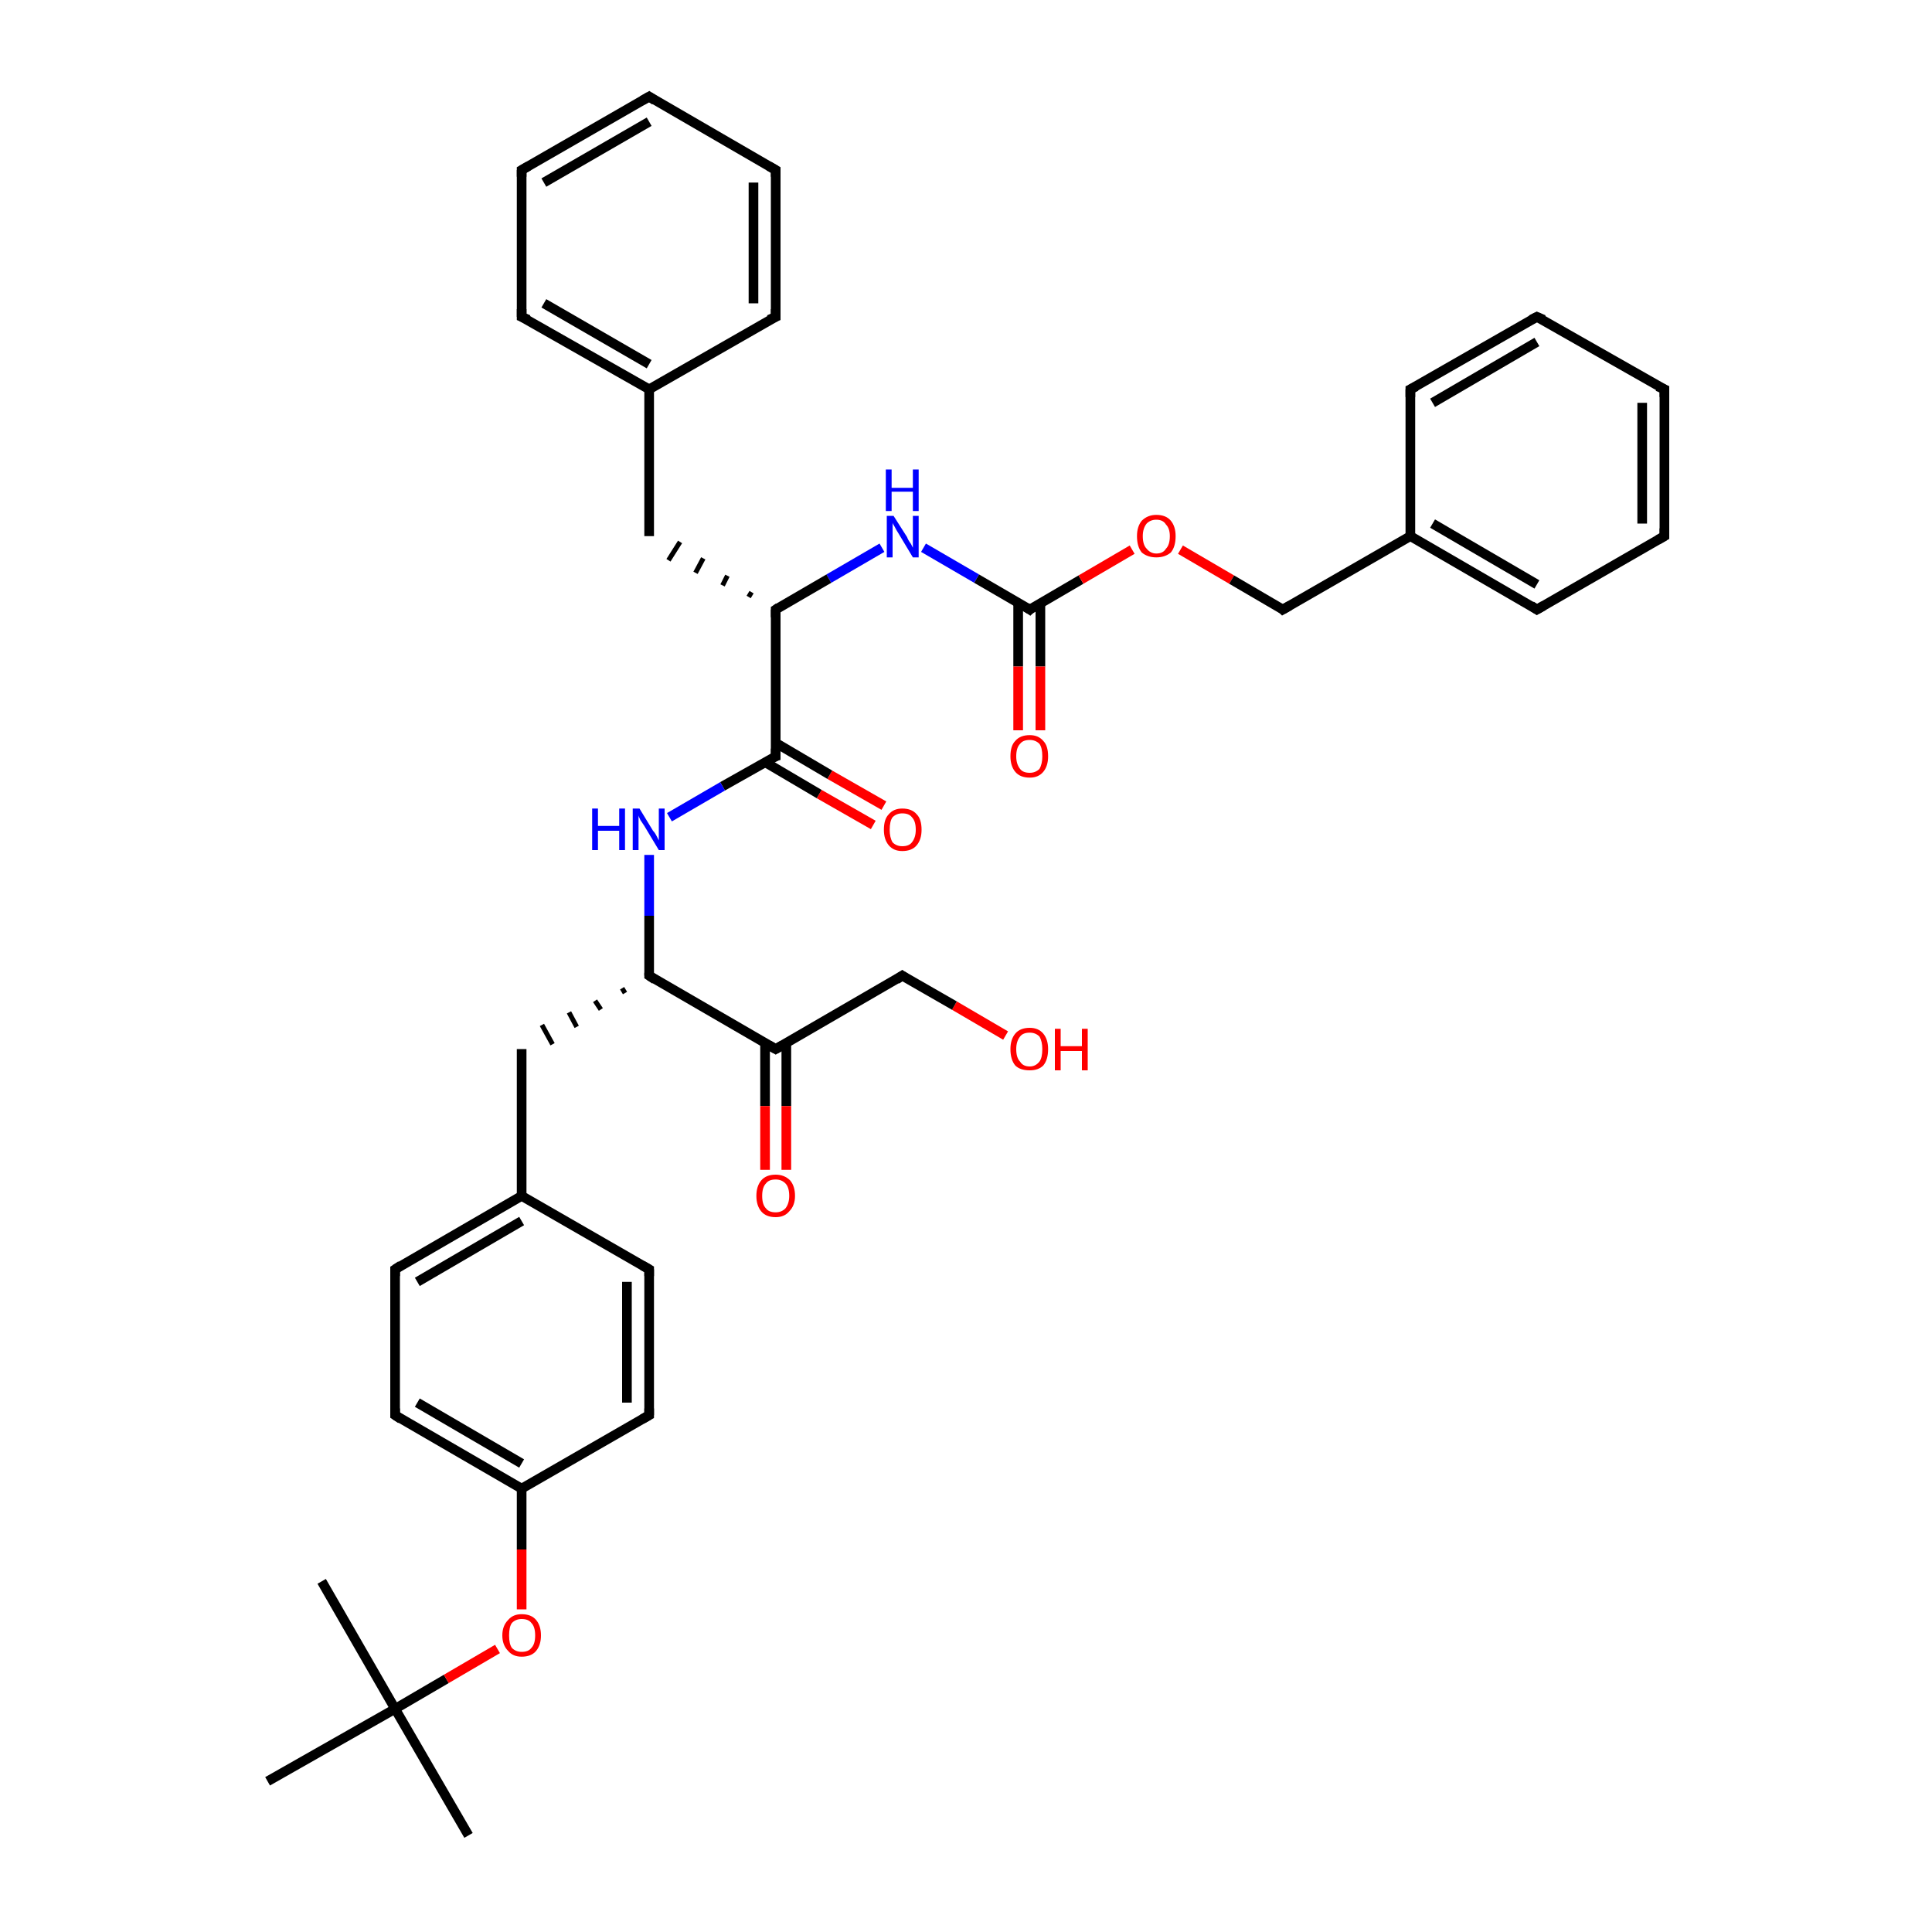 <?xml version='1.0' encoding='iso-8859-1'?>
<svg version='1.1' baseProfile='full'
              xmlns='http://www.w3.org/2000/svg'
                      xmlns:rdkit='http://www.rdkit.org/xml'
                      xmlns:xlink='http://www.w3.org/1999/xlink'
                  xml:space='preserve'
width='200px' height='200px' viewBox='0 0 200 200'>
<!-- END OF HEADER -->
<rect style='opacity:1.0;fill:#FFFFFF;stroke:none' width='200.0' height='200.0' x='0.0' y='0.0'> </rect>
<path class='bond-0 atom-0 atom-2' d='M 106.6,63.1 L 111.9,60.0' style='fill:none;fill-rule:evenodd;stroke:#000000;stroke-width:1.0px;stroke-linecap:butt;stroke-linejoin:miter;stroke-opacity:1' />
<path class='bond-0 atom-0 atom-2' d='M 111.9,60.0 L 117.2,56.9' style='fill:none;fill-rule:evenodd;stroke:#FF0000;stroke-width:1.0px;stroke-linecap:butt;stroke-linejoin:miter;stroke-opacity:1' />
<path class='bond-1 atom-0 atom-1' d='M 105.4,62.4 L 105.4,69.0' style='fill:none;fill-rule:evenodd;stroke:#000000;stroke-width:1.0px;stroke-linecap:butt;stroke-linejoin:miter;stroke-opacity:1' />
<path class='bond-1 atom-0 atom-1' d='M 105.4,69.0 L 105.4,75.6' style='fill:none;fill-rule:evenodd;stroke:#FF0000;stroke-width:1.0px;stroke-linecap:butt;stroke-linejoin:miter;stroke-opacity:1' />
<path class='bond-1 atom-0 atom-1' d='M 107.7,62.4 L 107.7,69.0' style='fill:none;fill-rule:evenodd;stroke:#000000;stroke-width:1.0px;stroke-linecap:butt;stroke-linejoin:miter;stroke-opacity:1' />
<path class='bond-1 atom-0 atom-1' d='M 107.7,69.0 L 107.7,75.6' style='fill:none;fill-rule:evenodd;stroke:#FF0000;stroke-width:1.0px;stroke-linecap:butt;stroke-linejoin:miter;stroke-opacity:1' />
<path class='bond-2 atom-10 atom-0' d='M 95.6,56.7 L 101.1,59.9' style='fill:none;fill-rule:evenodd;stroke:#0000FF;stroke-width:1.0px;stroke-linecap:butt;stroke-linejoin:miter;stroke-opacity:1' />
<path class='bond-2 atom-10 atom-0' d='M 101.1,59.9 L 106.6,63.1' style='fill:none;fill-rule:evenodd;stroke:#000000;stroke-width:1.0px;stroke-linecap:butt;stroke-linejoin:miter;stroke-opacity:1' />
<path class='bond-3 atom-10 atom-11' d='M 91.3,56.7 L 85.8,59.9' style='fill:none;fill-rule:evenodd;stroke:#0000FF;stroke-width:1.0px;stroke-linecap:butt;stroke-linejoin:miter;stroke-opacity:1' />
<path class='bond-3 atom-10 atom-11' d='M 85.8,59.9 L 80.3,63.1' style='fill:none;fill-rule:evenodd;stroke:#000000;stroke-width:1.0px;stroke-linecap:butt;stroke-linejoin:miter;stroke-opacity:1' />
<path class='bond-4 atom-2 atom-3' d='M 122.2,56.9 L 127.5,60.0' style='fill:none;fill-rule:evenodd;stroke:#FF0000;stroke-width:1.0px;stroke-linecap:butt;stroke-linejoin:miter;stroke-opacity:1' />
<path class='bond-4 atom-2 atom-3' d='M 127.5,60.0 L 132.8,63.1' style='fill:none;fill-rule:evenodd;stroke:#000000;stroke-width:1.0px;stroke-linecap:butt;stroke-linejoin:miter;stroke-opacity:1' />
<path class='bond-5 atom-4 atom-3' d='M 146.0,55.5 L 132.8,63.1' style='fill:none;fill-rule:evenodd;stroke:#000000;stroke-width:1.0px;stroke-linecap:butt;stroke-linejoin:miter;stroke-opacity:1' />
<path class='bond-6 atom-4 atom-5' d='M 146.0,55.5 L 159.1,63.1' style='fill:none;fill-rule:evenodd;stroke:#000000;stroke-width:1.0px;stroke-linecap:butt;stroke-linejoin:miter;stroke-opacity:1' />
<path class='bond-6 atom-4 atom-5' d='M 148.3,54.2 L 159.1,60.5' style='fill:none;fill-rule:evenodd;stroke:#000000;stroke-width:1.0px;stroke-linecap:butt;stroke-linejoin:miter;stroke-opacity:1' />
<path class='bond-7 atom-13 atom-12' d='M 90.4,85.4 L 84.8,82.2' style='fill:none;fill-rule:evenodd;stroke:#FF0000;stroke-width:1.0px;stroke-linecap:butt;stroke-linejoin:miter;stroke-opacity:1' />
<path class='bond-7 atom-13 atom-12' d='M 84.8,82.2 L 79.2,78.9' style='fill:none;fill-rule:evenodd;stroke:#000000;stroke-width:1.0px;stroke-linecap:butt;stroke-linejoin:miter;stroke-opacity:1' />
<path class='bond-7 atom-13 atom-12' d='M 91.5,83.4 L 85.9,80.2' style='fill:none;fill-rule:evenodd;stroke:#FF0000;stroke-width:1.0px;stroke-linecap:butt;stroke-linejoin:miter;stroke-opacity:1' />
<path class='bond-7 atom-13 atom-12' d='M 85.9,80.2 L 80.3,76.9' style='fill:none;fill-rule:evenodd;stroke:#000000;stroke-width:1.0px;stroke-linecap:butt;stroke-linejoin:miter;stroke-opacity:1' />
<path class='bond-8 atom-9 atom-4' d='M 146.0,40.3 L 146.0,55.5' style='fill:none;fill-rule:evenodd;stroke:#000000;stroke-width:1.0px;stroke-linecap:butt;stroke-linejoin:miter;stroke-opacity:1' />
<path class='bond-9 atom-8 atom-9' d='M 159.1,32.8 L 146.0,40.3' style='fill:none;fill-rule:evenodd;stroke:#000000;stroke-width:1.0px;stroke-linecap:butt;stroke-linejoin:miter;stroke-opacity:1' />
<path class='bond-9 atom-8 atom-9' d='M 159.1,35.4 L 148.3,41.7' style='fill:none;fill-rule:evenodd;stroke:#000000;stroke-width:1.0px;stroke-linecap:butt;stroke-linejoin:miter;stroke-opacity:1' />
<path class='bond-10 atom-8 atom-7' d='M 159.1,32.8 L 172.3,40.3' style='fill:none;fill-rule:evenodd;stroke:#000000;stroke-width:1.0px;stroke-linecap:butt;stroke-linejoin:miter;stroke-opacity:1' />
<path class='bond-11 atom-23 atom-30' d='M 54.0,166.6 L 54.0,160.4' style='fill:none;fill-rule:evenodd;stroke:#FF0000;stroke-width:1.0px;stroke-linecap:butt;stroke-linejoin:miter;stroke-opacity:1' />
<path class='bond-11 atom-23 atom-30' d='M 54.0,160.4 L 54.0,154.1' style='fill:none;fill-rule:evenodd;stroke:#000000;stroke-width:1.0px;stroke-linecap:butt;stroke-linejoin:miter;stroke-opacity:1' />
<path class='bond-12 atom-7 atom-6' d='M 172.3,40.3 L 172.3,55.5' style='fill:none;fill-rule:evenodd;stroke:#000000;stroke-width:1.0px;stroke-linecap:butt;stroke-linejoin:miter;stroke-opacity:1' />
<path class='bond-12 atom-7 atom-6' d='M 170.0,41.7 L 170.0,54.2' style='fill:none;fill-rule:evenodd;stroke:#000000;stroke-width:1.0px;stroke-linecap:butt;stroke-linejoin:miter;stroke-opacity:1' />
<path class='bond-13 atom-24 atom-28' d='M 104.1,107.2 L 98.8,104.1' style='fill:none;fill-rule:evenodd;stroke:#FF0000;stroke-width:1.0px;stroke-linecap:butt;stroke-linejoin:miter;stroke-opacity:1' />
<path class='bond-13 atom-24 atom-28' d='M 98.8,104.1 L 93.4,101.0' style='fill:none;fill-rule:evenodd;stroke:#000000;stroke-width:1.0px;stroke-linecap:butt;stroke-linejoin:miter;stroke-opacity:1' />
<path class='bond-14 atom-6 atom-5' d='M 172.3,55.5 L 159.1,63.1' style='fill:none;fill-rule:evenodd;stroke:#000000;stroke-width:1.0px;stroke-linecap:butt;stroke-linejoin:miter;stroke-opacity:1' />
<path class='bond-15 atom-11 atom-14' d='M 77.8,61.3 L 77.5,61.8' style='fill:none;fill-rule:evenodd;stroke:#000000;stroke-width:0.5px;stroke-linecap:butt;stroke-linejoin:miter;stroke-opacity:1' />
<path class='bond-15 atom-11 atom-14' d='M 75.3,59.6 L 74.8,60.6' style='fill:none;fill-rule:evenodd;stroke:#000000;stroke-width:0.5px;stroke-linecap:butt;stroke-linejoin:miter;stroke-opacity:1' />
<path class='bond-15 atom-11 atom-14' d='M 72.8,57.8 L 72.0,59.3' style='fill:none;fill-rule:evenodd;stroke:#000000;stroke-width:0.5px;stroke-linecap:butt;stroke-linejoin:miter;stroke-opacity:1' />
<path class='bond-15 atom-11 atom-14' d='M 70.4,56.1 L 69.2,58.0' style='fill:none;fill-rule:evenodd;stroke:#000000;stroke-width:0.5px;stroke-linecap:butt;stroke-linejoin:miter;stroke-opacity:1' />
<path class='bond-16 atom-12 atom-21' d='M 80.3,78.3 L 74.8,81.4' style='fill:none;fill-rule:evenodd;stroke:#000000;stroke-width:1.0px;stroke-linecap:butt;stroke-linejoin:miter;stroke-opacity:1' />
<path class='bond-16 atom-12 atom-21' d='M 74.8,81.4 L 69.3,84.6' style='fill:none;fill-rule:evenodd;stroke:#0000FF;stroke-width:1.0px;stroke-linecap:butt;stroke-linejoin:miter;stroke-opacity:1' />
<path class='bond-17 atom-12 atom-11' d='M 80.3,78.3 L 80.3,63.1' style='fill:none;fill-rule:evenodd;stroke:#000000;stroke-width:1.0px;stroke-linecap:butt;stroke-linejoin:miter;stroke-opacity:1' />
<path class='bond-18 atom-14 atom-15' d='M 67.2,55.5 L 67.2,40.3' style='fill:none;fill-rule:evenodd;stroke:#000000;stroke-width:1.0px;stroke-linecap:butt;stroke-linejoin:miter;stroke-opacity:1' />
<path class='bond-19 atom-15 atom-17' d='M 67.2,40.3 L 80.3,32.8' style='fill:none;fill-rule:evenodd;stroke:#000000;stroke-width:1.0px;stroke-linecap:butt;stroke-linejoin:miter;stroke-opacity:1' />
<path class='bond-20 atom-16 atom-15' d='M 54.0,32.8 L 67.2,40.3' style='fill:none;fill-rule:evenodd;stroke:#000000;stroke-width:1.0px;stroke-linecap:butt;stroke-linejoin:miter;stroke-opacity:1' />
<path class='bond-20 atom-16 atom-15' d='M 56.3,31.4 L 67.2,37.7' style='fill:none;fill-rule:evenodd;stroke:#000000;stroke-width:1.0px;stroke-linecap:butt;stroke-linejoin:miter;stroke-opacity:1' />
<path class='bond-21 atom-18 atom-16' d='M 54.0,17.6 L 54.0,32.8' style='fill:none;fill-rule:evenodd;stroke:#000000;stroke-width:1.0px;stroke-linecap:butt;stroke-linejoin:miter;stroke-opacity:1' />
<path class='bond-22 atom-18 atom-20' d='M 54.0,17.6 L 67.2,10.0' style='fill:none;fill-rule:evenodd;stroke:#000000;stroke-width:1.0px;stroke-linecap:butt;stroke-linejoin:miter;stroke-opacity:1' />
<path class='bond-22 atom-18 atom-20' d='M 56.3,18.9 L 67.2,12.6' style='fill:none;fill-rule:evenodd;stroke:#000000;stroke-width:1.0px;stroke-linecap:butt;stroke-linejoin:miter;stroke-opacity:1' />
<path class='bond-23 atom-19 atom-17' d='M 80.3,17.6 L 80.3,32.8' style='fill:none;fill-rule:evenodd;stroke:#000000;stroke-width:1.0px;stroke-linecap:butt;stroke-linejoin:miter;stroke-opacity:1' />
<path class='bond-23 atom-19 atom-17' d='M 78.0,18.9 L 78.0,31.4' style='fill:none;fill-rule:evenodd;stroke:#000000;stroke-width:1.0px;stroke-linecap:butt;stroke-linejoin:miter;stroke-opacity:1' />
<path class='bond-24 atom-20 atom-19' d='M 67.2,10.0 L 80.3,17.6' style='fill:none;fill-rule:evenodd;stroke:#000000;stroke-width:1.0px;stroke-linecap:butt;stroke-linejoin:miter;stroke-opacity:1' />
<path class='bond-25 atom-25 atom-29' d='M 54.0,108.6 L 54.0,123.8' style='fill:none;fill-rule:evenodd;stroke:#000000;stroke-width:1.0px;stroke-linecap:butt;stroke-linejoin:miter;stroke-opacity:1' />
<path class='bond-26 atom-26 atom-21' d='M 67.2,101.0 L 67.2,94.8' style='fill:none;fill-rule:evenodd;stroke:#000000;stroke-width:1.0px;stroke-linecap:butt;stroke-linejoin:miter;stroke-opacity:1' />
<path class='bond-26 atom-26 atom-21' d='M 67.2,94.8 L 67.2,88.5' style='fill:none;fill-rule:evenodd;stroke:#0000FF;stroke-width:1.0px;stroke-linecap:butt;stroke-linejoin:miter;stroke-opacity:1' />
<path class='bond-27 atom-26 atom-25' d='M 64.4,102.3 L 64.7,102.8' style='fill:none;fill-rule:evenodd;stroke:#000000;stroke-width:0.5px;stroke-linecap:butt;stroke-linejoin:miter;stroke-opacity:1' />
<path class='bond-27 atom-26 atom-25' d='M 61.6,103.6 L 62.2,104.5' style='fill:none;fill-rule:evenodd;stroke:#000000;stroke-width:0.5px;stroke-linecap:butt;stroke-linejoin:miter;stroke-opacity:1' />
<path class='bond-27 atom-26 atom-25' d='M 58.9,104.8 L 59.7,106.3' style='fill:none;fill-rule:evenodd;stroke:#000000;stroke-width:0.5px;stroke-linecap:butt;stroke-linejoin:miter;stroke-opacity:1' />
<path class='bond-27 atom-26 atom-25' d='M 56.1,106.1 L 57.2,108.1' style='fill:none;fill-rule:evenodd;stroke:#000000;stroke-width:0.5px;stroke-linecap:butt;stroke-linejoin:miter;stroke-opacity:1' />
<path class='bond-28 atom-27 atom-22' d='M 79.2,107.9 L 79.2,114.5' style='fill:none;fill-rule:evenodd;stroke:#000000;stroke-width:1.0px;stroke-linecap:butt;stroke-linejoin:miter;stroke-opacity:1' />
<path class='bond-28 atom-27 atom-22' d='M 79.2,114.5 L 79.2,121.1' style='fill:none;fill-rule:evenodd;stroke:#FF0000;stroke-width:1.0px;stroke-linecap:butt;stroke-linejoin:miter;stroke-opacity:1' />
<path class='bond-28 atom-27 atom-22' d='M 81.4,107.9 L 81.4,114.5' style='fill:none;fill-rule:evenodd;stroke:#000000;stroke-width:1.0px;stroke-linecap:butt;stroke-linejoin:miter;stroke-opacity:1' />
<path class='bond-28 atom-27 atom-22' d='M 81.4,114.5 L 81.4,121.1' style='fill:none;fill-rule:evenodd;stroke:#FF0000;stroke-width:1.0px;stroke-linecap:butt;stroke-linejoin:miter;stroke-opacity:1' />
<path class='bond-29 atom-27 atom-26' d='M 80.3,108.6 L 67.2,101.0' style='fill:none;fill-rule:evenodd;stroke:#000000;stroke-width:1.0px;stroke-linecap:butt;stroke-linejoin:miter;stroke-opacity:1' />
<path class='bond-30 atom-28 atom-27' d='M 93.4,101.0 L 80.3,108.6' style='fill:none;fill-rule:evenodd;stroke:#000000;stroke-width:1.0px;stroke-linecap:butt;stroke-linejoin:miter;stroke-opacity:1' />
<path class='bond-31 atom-29 atom-33' d='M 54.0,123.8 L 40.9,131.4' style='fill:none;fill-rule:evenodd;stroke:#000000;stroke-width:1.0px;stroke-linecap:butt;stroke-linejoin:miter;stroke-opacity:1' />
<path class='bond-31 atom-29 atom-33' d='M 54.0,126.4 L 43.2,132.7' style='fill:none;fill-rule:evenodd;stroke:#000000;stroke-width:1.0px;stroke-linecap:butt;stroke-linejoin:miter;stroke-opacity:1' />
<path class='bond-32 atom-30 atom-35' d='M 54.0,154.1 L 40.9,146.5' style='fill:none;fill-rule:evenodd;stroke:#000000;stroke-width:1.0px;stroke-linecap:butt;stroke-linejoin:miter;stroke-opacity:1' />
<path class='bond-32 atom-30 atom-35' d='M 54.0,151.5 L 43.2,145.2' style='fill:none;fill-rule:evenodd;stroke:#000000;stroke-width:1.0px;stroke-linecap:butt;stroke-linejoin:miter;stroke-opacity:1' />
<path class='bond-33 atom-32 atom-23' d='M 40.9,176.9 L 46.2,173.8' style='fill:none;fill-rule:evenodd;stroke:#000000;stroke-width:1.0px;stroke-linecap:butt;stroke-linejoin:miter;stroke-opacity:1' />
<path class='bond-33 atom-32 atom-23' d='M 46.2,173.8 L 51.5,170.7' style='fill:none;fill-rule:evenodd;stroke:#FF0000;stroke-width:1.0px;stroke-linecap:butt;stroke-linejoin:miter;stroke-opacity:1' />
<path class='bond-34 atom-32 atom-31' d='M 40.9,176.9 L 27.7,184.4' style='fill:none;fill-rule:evenodd;stroke:#000000;stroke-width:1.0px;stroke-linecap:butt;stroke-linejoin:miter;stroke-opacity:1' />
<path class='bond-35 atom-34 atom-29' d='M 67.2,131.4 L 54.0,123.8' style='fill:none;fill-rule:evenodd;stroke:#000000;stroke-width:1.0px;stroke-linecap:butt;stroke-linejoin:miter;stroke-opacity:1' />
<path class='bond-36 atom-36 atom-30' d='M 67.2,146.5 L 54.0,154.1' style='fill:none;fill-rule:evenodd;stroke:#000000;stroke-width:1.0px;stroke-linecap:butt;stroke-linejoin:miter;stroke-opacity:1' />
<path class='bond-37 atom-36 atom-34' d='M 67.2,146.5 L 67.2,131.4' style='fill:none;fill-rule:evenodd;stroke:#000000;stroke-width:1.0px;stroke-linecap:butt;stroke-linejoin:miter;stroke-opacity:1' />
<path class='bond-37 atom-36 atom-34' d='M 64.9,145.2 L 64.9,132.7' style='fill:none;fill-rule:evenodd;stroke:#000000;stroke-width:1.0px;stroke-linecap:butt;stroke-linejoin:miter;stroke-opacity:1' />
<path class='bond-38 atom-35 atom-33' d='M 40.9,146.5 L 40.9,131.4' style='fill:none;fill-rule:evenodd;stroke:#000000;stroke-width:1.0px;stroke-linecap:butt;stroke-linejoin:miter;stroke-opacity:1' />
<path class='bond-39 atom-37 atom-32' d='M 48.5,190.0 L 40.9,176.9' style='fill:none;fill-rule:evenodd;stroke:#000000;stroke-width:1.0px;stroke-linecap:butt;stroke-linejoin:miter;stroke-opacity:1' />
<path class='bond-40 atom-38 atom-32' d='M 33.3,163.7 L 40.9,176.9' style='fill:none;fill-rule:evenodd;stroke:#000000;stroke-width:1.0px;stroke-linecap:butt;stroke-linejoin:miter;stroke-opacity:1' />
<path d='M 106.8,62.9 L 106.6,63.1 L 106.3,62.9' style='fill:none;stroke:#000000;stroke-width:1.0px;stroke-linecap:butt;stroke-linejoin:miter;stroke-miterlimit:10;stroke-opacity:1;' />
<path d='M 132.6,62.9 L 132.8,63.1 L 133.5,62.7' style='fill:none;stroke:#000000;stroke-width:1.0px;stroke-linecap:butt;stroke-linejoin:miter;stroke-miterlimit:10;stroke-opacity:1;' />
<path d='M 158.5,62.7 L 159.1,63.1 L 159.8,62.7' style='fill:none;stroke:#000000;stroke-width:1.0px;stroke-linecap:butt;stroke-linejoin:miter;stroke-miterlimit:10;stroke-opacity:1;' />
<path d='M 172.3,54.7 L 172.3,55.5 L 171.6,55.9' style='fill:none;stroke:#000000;stroke-width:1.0px;stroke-linecap:butt;stroke-linejoin:miter;stroke-miterlimit:10;stroke-opacity:1;' />
<path d='M 171.6,40.0 L 172.3,40.3 L 172.3,41.1' style='fill:none;stroke:#000000;stroke-width:1.0px;stroke-linecap:butt;stroke-linejoin:miter;stroke-miterlimit:10;stroke-opacity:1;' />
<path d='M 158.5,33.1 L 159.1,32.8 L 159.8,33.1' style='fill:none;stroke:#000000;stroke-width:1.0px;stroke-linecap:butt;stroke-linejoin:miter;stroke-miterlimit:10;stroke-opacity:1;' />
<path d='M 146.0,41.1 L 146.0,40.3 L 146.6,40.0' style='fill:none;stroke:#000000;stroke-width:1.0px;stroke-linecap:butt;stroke-linejoin:miter;stroke-miterlimit:10;stroke-opacity:1;' />
<path d='M 80.6,62.9 L 80.3,63.1 L 80.3,63.9' style='fill:none;stroke:#000000;stroke-width:1.0px;stroke-linecap:butt;stroke-linejoin:miter;stroke-miterlimit:10;stroke-opacity:1;' />
<path d='M 80.0,78.4 L 80.3,78.3 L 80.3,77.5' style='fill:none;stroke:#000000;stroke-width:1.0px;stroke-linecap:butt;stroke-linejoin:miter;stroke-miterlimit:10;stroke-opacity:1;' />
<path d='M 54.7,33.1 L 54.0,32.8 L 54.0,32.0' style='fill:none;stroke:#000000;stroke-width:1.0px;stroke-linecap:butt;stroke-linejoin:miter;stroke-miterlimit:10;stroke-opacity:1;' />
<path d='M 79.6,33.1 L 80.3,32.8 L 80.3,32.0' style='fill:none;stroke:#000000;stroke-width:1.0px;stroke-linecap:butt;stroke-linejoin:miter;stroke-miterlimit:10;stroke-opacity:1;' />
<path d='M 54.0,18.3 L 54.0,17.6 L 54.7,17.2' style='fill:none;stroke:#000000;stroke-width:1.0px;stroke-linecap:butt;stroke-linejoin:miter;stroke-miterlimit:10;stroke-opacity:1;' />
<path d='M 80.3,18.3 L 80.3,17.6 L 79.6,17.2' style='fill:none;stroke:#000000;stroke-width:1.0px;stroke-linecap:butt;stroke-linejoin:miter;stroke-miterlimit:10;stroke-opacity:1;' />
<path d='M 66.5,10.4 L 67.2,10.0 L 67.8,10.4' style='fill:none;stroke:#000000;stroke-width:1.0px;stroke-linecap:butt;stroke-linejoin:miter;stroke-miterlimit:10;stroke-opacity:1;' />
<path d='M 67.2,100.7 L 67.2,101.0 L 67.8,101.4' style='fill:none;stroke:#000000;stroke-width:1.0px;stroke-linecap:butt;stroke-linejoin:miter;stroke-miterlimit:10;stroke-opacity:1;' />
<path d='M 79.6,108.2 L 80.3,108.6 L 81.0,108.2' style='fill:none;stroke:#000000;stroke-width:1.0px;stroke-linecap:butt;stroke-linejoin:miter;stroke-miterlimit:10;stroke-opacity:1;' />
<path d='M 93.7,101.2 L 93.4,101.0 L 92.8,101.4' style='fill:none;stroke:#000000;stroke-width:1.0px;stroke-linecap:butt;stroke-linejoin:miter;stroke-miterlimit:10;stroke-opacity:1;' />
<path d='M 41.5,131.0 L 40.9,131.4 L 40.9,132.1' style='fill:none;stroke:#000000;stroke-width:1.0px;stroke-linecap:butt;stroke-linejoin:miter;stroke-miterlimit:10;stroke-opacity:1;' />
<path d='M 66.5,131.0 L 67.2,131.4 L 67.2,132.1' style='fill:none;stroke:#000000;stroke-width:1.0px;stroke-linecap:butt;stroke-linejoin:miter;stroke-miterlimit:10;stroke-opacity:1;' />
<path d='M 41.5,146.9 L 40.9,146.5 L 40.9,145.8' style='fill:none;stroke:#000000;stroke-width:1.0px;stroke-linecap:butt;stroke-linejoin:miter;stroke-miterlimit:10;stroke-opacity:1;' />
<path d='M 66.5,146.9 L 67.2,146.5 L 67.2,145.8' style='fill:none;stroke:#000000;stroke-width:1.0px;stroke-linecap:butt;stroke-linejoin:miter;stroke-miterlimit:10;stroke-opacity:1;' />
<path class='atom-1' d='M 104.6 78.3
Q 104.6 77.2, 105.1 76.7
Q 105.6 76.1, 106.6 76.1
Q 107.5 76.1, 108.0 76.7
Q 108.5 77.2, 108.5 78.3
Q 108.5 79.3, 108.0 79.9
Q 107.5 80.5, 106.6 80.5
Q 105.6 80.5, 105.1 79.9
Q 104.6 79.3, 104.6 78.3
M 106.6 80.0
Q 107.2 80.0, 107.6 79.6
Q 107.9 79.1, 107.9 78.3
Q 107.9 77.4, 107.6 77.0
Q 107.2 76.6, 106.6 76.6
Q 105.9 76.6, 105.6 77.0
Q 105.2 77.4, 105.2 78.3
Q 105.2 79.1, 105.6 79.6
Q 105.9 80.0, 106.6 80.0
' fill='#FF0000'/>
<path class='atom-2' d='M 117.7 55.5
Q 117.7 54.5, 118.2 53.9
Q 118.8 53.3, 119.7 53.3
Q 120.7 53.3, 121.2 53.9
Q 121.7 54.5, 121.7 55.5
Q 121.7 56.6, 121.2 57.2
Q 120.6 57.7, 119.7 57.7
Q 118.8 57.7, 118.2 57.2
Q 117.7 56.6, 117.7 55.5
M 119.7 57.3
Q 120.4 57.3, 120.7 56.8
Q 121.1 56.4, 121.1 55.5
Q 121.1 54.7, 120.7 54.3
Q 120.4 53.8, 119.7 53.8
Q 119.1 53.8, 118.7 54.2
Q 118.3 54.7, 118.3 55.5
Q 118.3 56.4, 118.7 56.8
Q 119.1 57.3, 119.7 57.3
' fill='#FF0000'/>
<path class='atom-10' d='M 92.5 53.4
L 93.9 55.6
Q 94.0 55.9, 94.3 56.3
Q 94.5 56.7, 94.5 56.7
L 94.5 53.4
L 95.1 53.4
L 95.1 57.7
L 94.5 57.7
L 93.0 55.2
Q 92.8 54.9, 92.6 54.5
Q 92.4 54.2, 92.4 54.1
L 92.4 57.7
L 91.8 57.7
L 91.8 53.4
L 92.5 53.4
' fill='#0000FF'/>
<path class='atom-10' d='M 91.7 48.6
L 92.3 48.6
L 92.3 50.5
L 94.5 50.5
L 94.5 48.6
L 95.1 48.6
L 95.1 52.9
L 94.5 52.9
L 94.5 50.9
L 92.3 50.9
L 92.3 52.9
L 91.7 52.9
L 91.7 48.6
' fill='#0000FF'/>
<path class='atom-13' d='M 91.5 85.9
Q 91.5 84.8, 92.0 84.3
Q 92.5 83.7, 93.4 83.7
Q 94.4 83.7, 94.9 84.3
Q 95.4 84.8, 95.4 85.9
Q 95.4 86.9, 94.9 87.5
Q 94.4 88.1, 93.4 88.1
Q 92.5 88.1, 92.0 87.5
Q 91.5 86.9, 91.5 85.9
M 93.4 87.6
Q 94.1 87.6, 94.4 87.2
Q 94.8 86.7, 94.8 85.9
Q 94.8 85.0, 94.4 84.6
Q 94.1 84.2, 93.4 84.2
Q 92.8 84.2, 92.4 84.6
Q 92.1 85.0, 92.1 85.9
Q 92.1 86.7, 92.4 87.2
Q 92.8 87.6, 93.4 87.6
' fill='#FF0000'/>
<path class='atom-21' d='M 61.3 83.7
L 61.9 83.7
L 61.9 85.5
L 64.1 85.5
L 64.1 83.7
L 64.7 83.7
L 64.7 88.0
L 64.1 88.0
L 64.1 86.0
L 61.9 86.0
L 61.9 88.0
L 61.3 88.0
L 61.3 83.7
' fill='#0000FF'/>
<path class='atom-21' d='M 66.2 83.7
L 67.6 86.0
Q 67.8 86.2, 68.0 86.6
Q 68.2 87.0, 68.2 87.0
L 68.2 83.7
L 68.8 83.7
L 68.8 88.0
L 68.2 88.0
L 66.7 85.5
Q 66.5 85.2, 66.3 84.9
Q 66.1 84.5, 66.1 84.4
L 66.1 88.0
L 65.5 88.0
L 65.5 83.7
L 66.2 83.7
' fill='#0000FF'/>
<path class='atom-22' d='M 78.3 123.8
Q 78.3 122.8, 78.8 122.2
Q 79.3 121.6, 80.3 121.6
Q 81.2 121.6, 81.8 122.2
Q 82.3 122.8, 82.3 123.8
Q 82.3 124.8, 81.7 125.4
Q 81.2 126.0, 80.3 126.0
Q 79.3 126.0, 78.8 125.4
Q 78.3 124.8, 78.3 123.8
M 80.3 125.5
Q 80.9 125.5, 81.3 125.1
Q 81.7 124.6, 81.7 123.8
Q 81.7 122.9, 81.3 122.5
Q 80.9 122.1, 80.3 122.1
Q 79.6 122.1, 79.3 122.5
Q 78.9 122.9, 78.9 123.8
Q 78.9 124.7, 79.3 125.1
Q 79.6 125.5, 80.3 125.5
' fill='#FF0000'/>
<path class='atom-23' d='M 52.0 169.3
Q 52.0 168.3, 52.6 167.7
Q 53.1 167.1, 54.0 167.1
Q 55.0 167.1, 55.5 167.7
Q 56.0 168.3, 56.0 169.3
Q 56.0 170.3, 55.5 170.9
Q 55.0 171.5, 54.0 171.5
Q 53.1 171.5, 52.6 170.9
Q 52.0 170.3, 52.0 169.3
M 54.0 171.0
Q 54.7 171.0, 55.0 170.6
Q 55.4 170.2, 55.4 169.3
Q 55.4 168.4, 55.0 168.0
Q 54.7 167.6, 54.0 167.6
Q 53.4 167.6, 53.0 168.0
Q 52.7 168.4, 52.7 169.3
Q 52.7 170.2, 53.0 170.6
Q 53.4 171.0, 54.0 171.0
' fill='#FF0000'/>
<path class='atom-24' d='M 104.6 108.6
Q 104.6 107.6, 105.1 107.0
Q 105.6 106.4, 106.6 106.4
Q 107.5 106.4, 108.0 107.0
Q 108.5 107.6, 108.5 108.6
Q 108.5 109.7, 108.0 110.3
Q 107.5 110.8, 106.6 110.8
Q 105.6 110.8, 105.1 110.3
Q 104.6 109.7, 104.6 108.6
M 106.6 110.4
Q 107.2 110.4, 107.6 109.9
Q 107.9 109.5, 107.9 108.6
Q 107.9 107.8, 107.6 107.3
Q 107.2 106.9, 106.6 106.9
Q 105.9 106.9, 105.6 107.3
Q 105.2 107.8, 105.2 108.6
Q 105.2 109.5, 105.6 109.9
Q 105.9 110.4, 106.6 110.4
' fill='#FF0000'/>
<path class='atom-24' d='M 109.2 106.5
L 109.8 106.5
L 109.8 108.3
L 112.0 108.3
L 112.0 106.5
L 112.6 106.5
L 112.6 110.8
L 112.0 110.8
L 112.0 108.8
L 109.8 108.8
L 109.8 110.8
L 109.2 110.8
L 109.2 106.5
' fill='#FF0000'/>
</svg>
